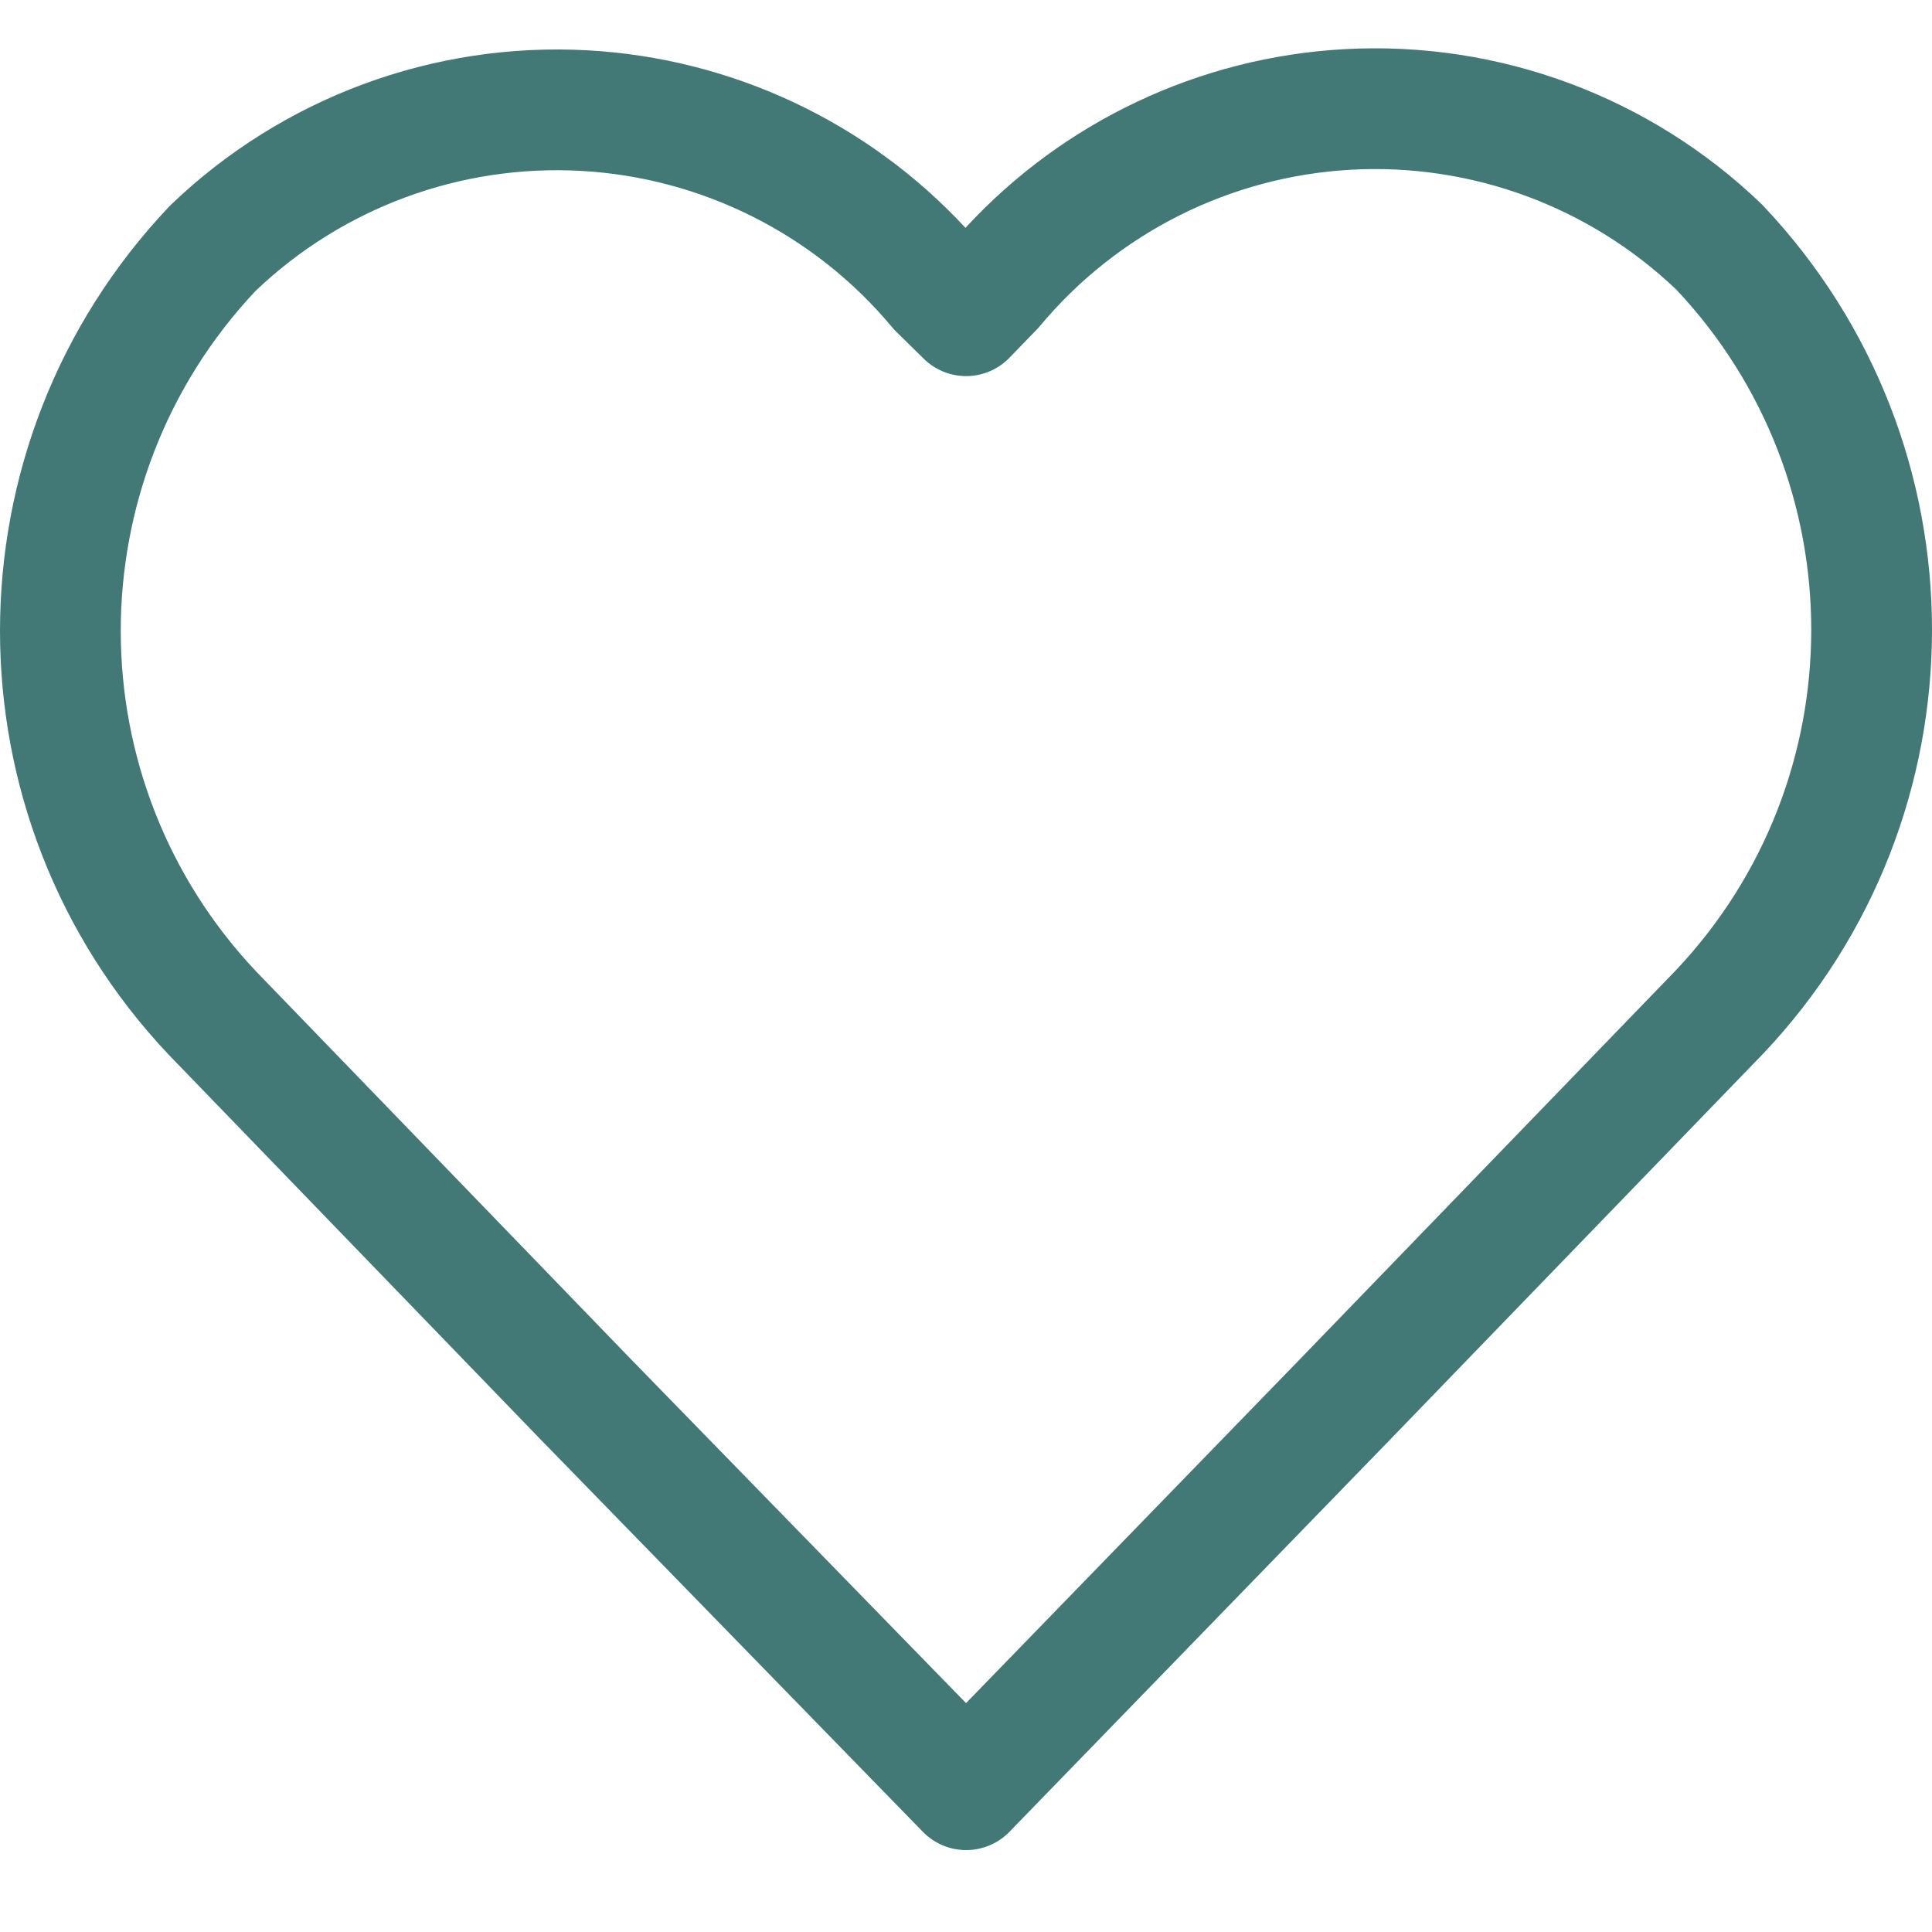 <?xml version="1.0" encoding="UTF-8"?>
<svg xmlns="http://www.w3.org/2000/svg" width="40" height="40" viewBox="0 0 40 40" fill="none">
  <path fill-rule="evenodd" clip-rule="evenodd" d="M34.71 6C32.904 4.276 30.465 3.376 27.971 3.514C25.467 3.653 23.133 4.826 21.528 6.753C21.509 6.777 21.488 6.8 21.466 6.822L20.901 7.406C20.669 7.645 20.352 7.782 20.019 7.787C19.686 7.791 19.365 7.662 19.127 7.429L18.557 6.869C18.527 6.84 18.498 6.809 18.472 6.777C16.867 4.85 14.533 3.677 12.029 3.538C9.535 3.4 7.096 4.3 5.29 6.024C1.565 9.984 1.57 16.163 5.306 20.116L13.067 28.145L13.07 28.148L20.001 35.261L26.93 28.124L34.694 20.092C38.43 16.139 38.435 9.96 34.71 6ZM27.832 1.018C31.029 0.84 34.155 2 36.464 4.218C36.478 4.232 36.492 4.246 36.505 4.26C41.165 9.184 41.165 16.891 36.505 21.815L36.496 21.824L28.725 29.863L20.9 37.925C20.665 38.167 20.341 38.304 20.004 38.304C19.666 38.304 19.343 38.168 19.107 37.926L11.277 29.889L11.273 29.886L3.504 21.848L3.495 21.839C-1.165 16.915 -1.165 9.208 3.495 4.284C3.508 4.27 3.522 4.256 3.536 4.242C5.845 2.024 8.971 0.865 12.168 1.042C15.16 1.208 17.962 2.531 19.989 4.717C22.017 2.517 24.829 1.184 27.832 1.018Z" fill="#427976"></path>
</svg>
